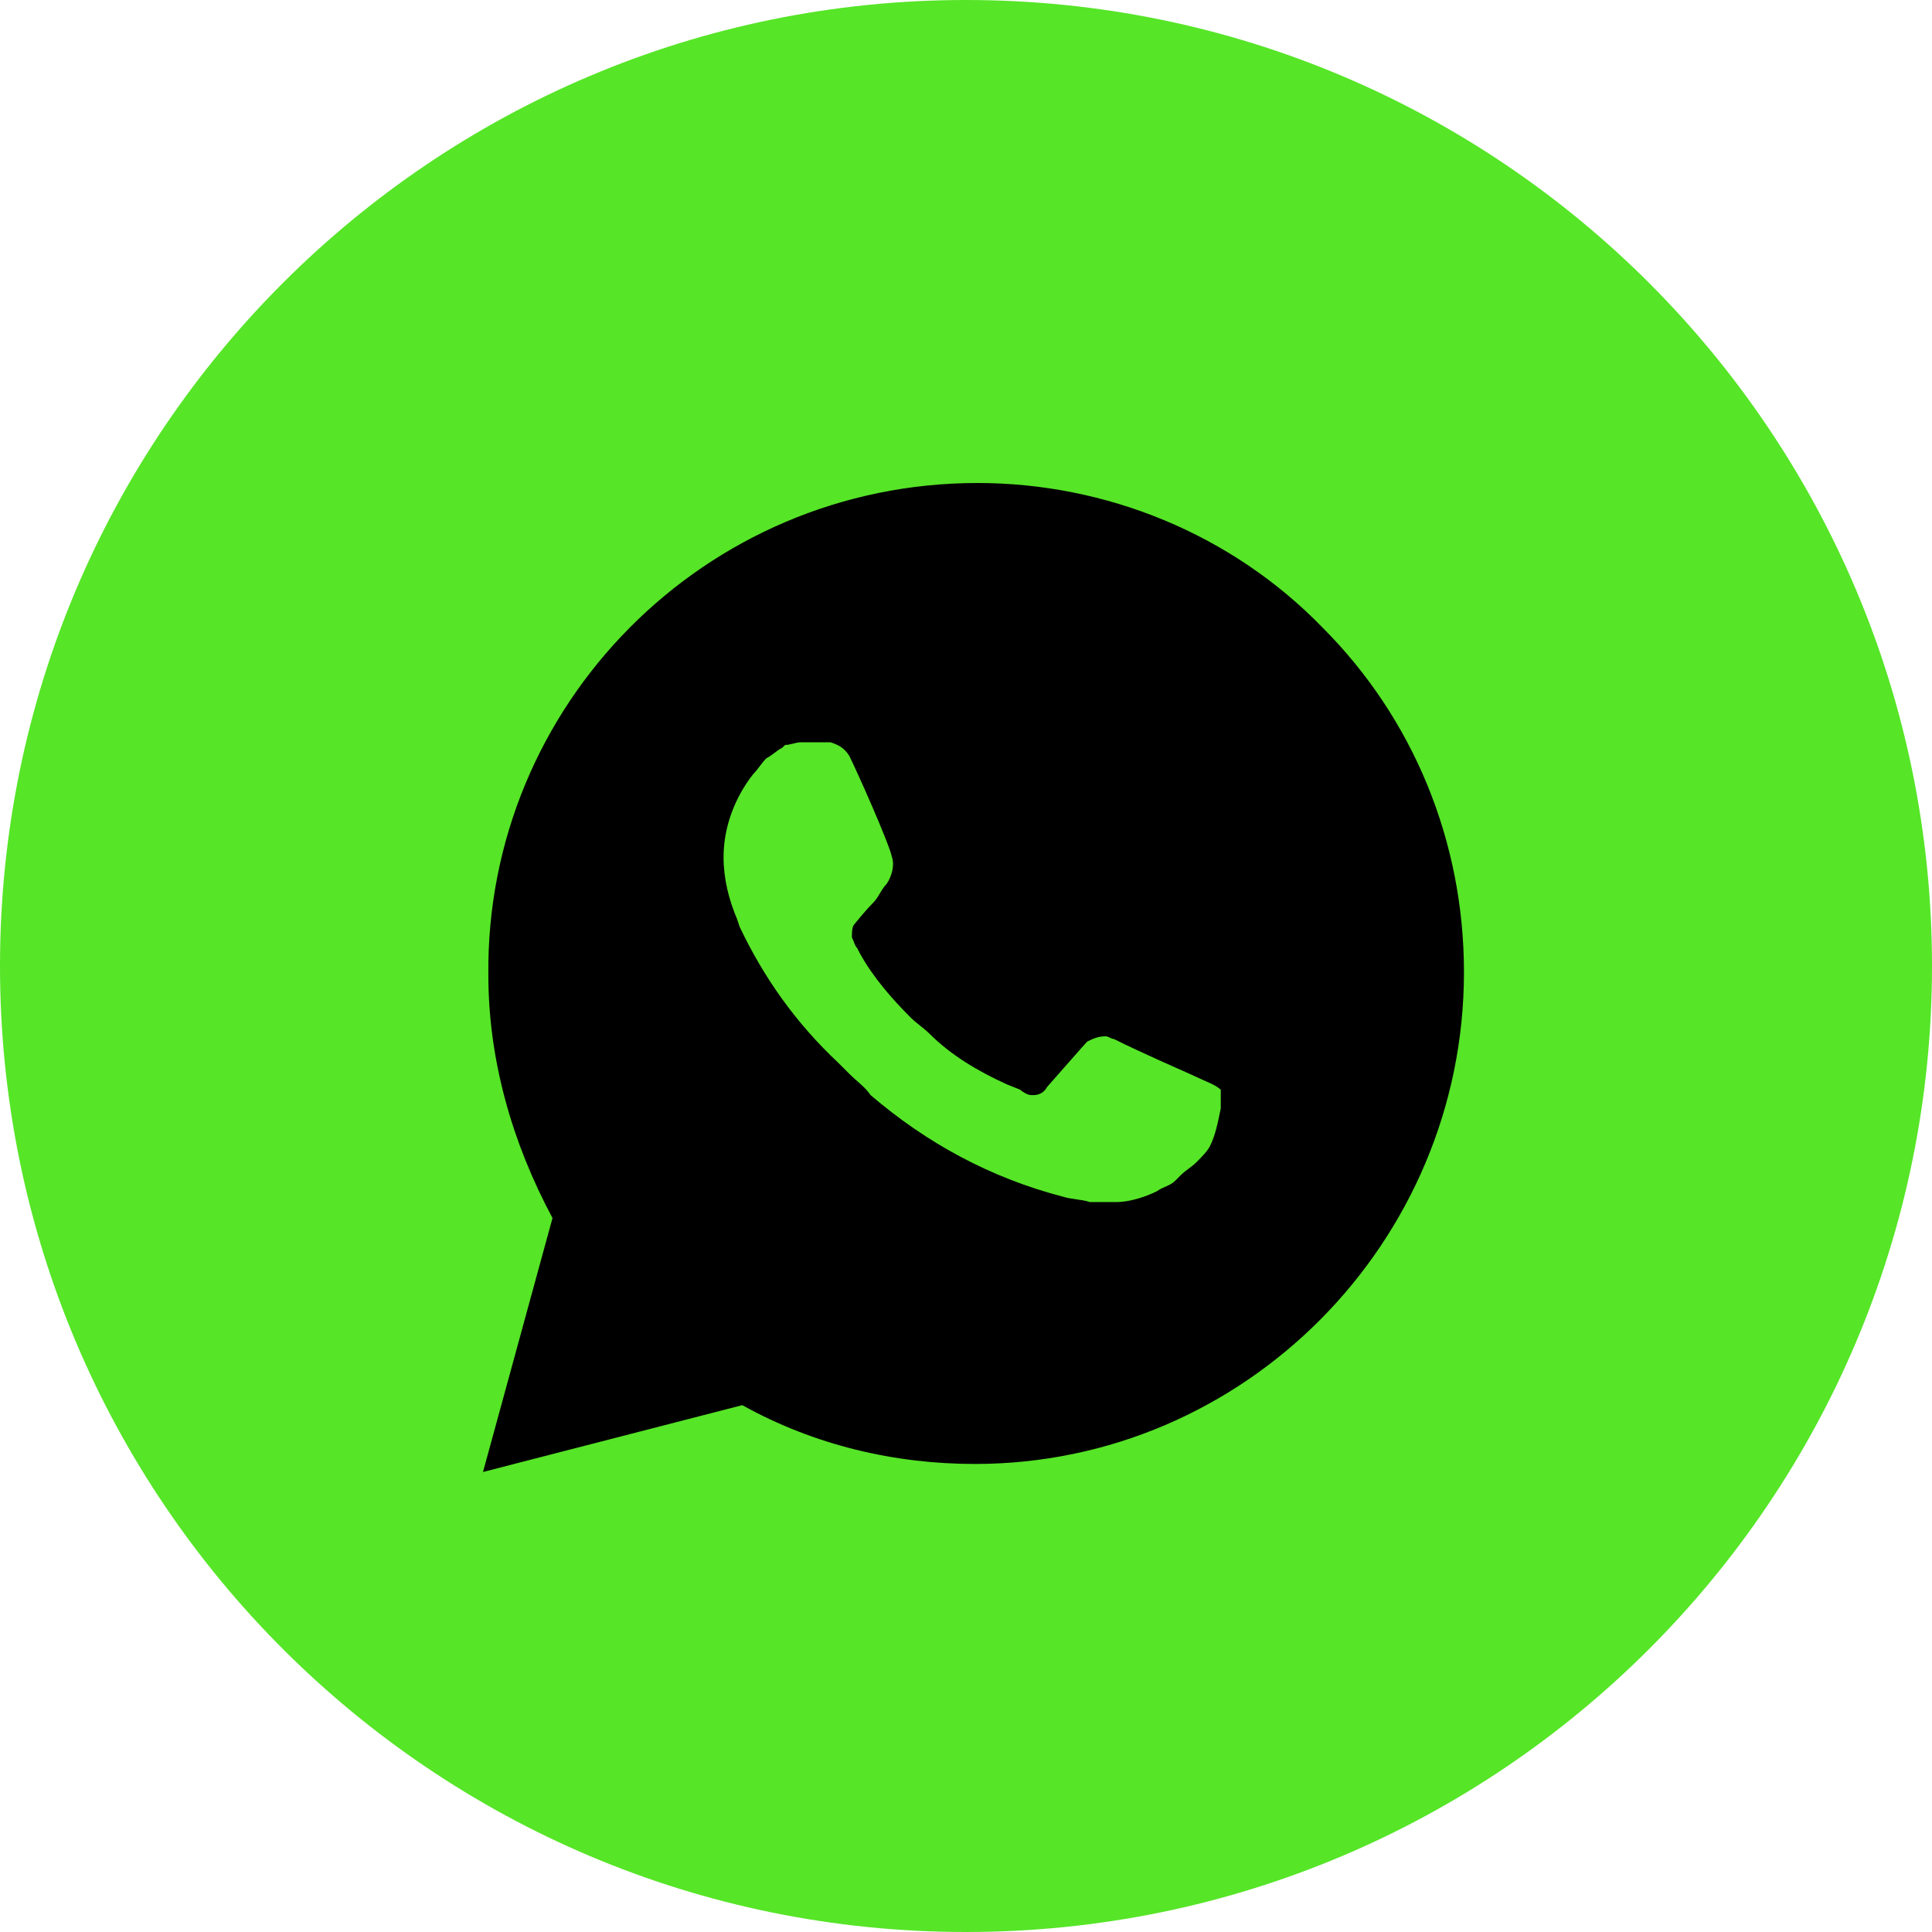 <?xml version="1.0" encoding="UTF-8"?> <svg xmlns="http://www.w3.org/2000/svg" width="39" height="39" viewBox="0 0 39 39" fill="none"><g clip-path="url(#clip0_545_4010)"><path d="M39 19.5C39 8.73 30.27 0 19.5 0C8.73 0 0 8.73 0 19.5C0 30.27 8.73 39 19.5 39C30.27 39 39 30.27 39 19.5Z" fill="#56E527"></path><path d="M19.732 9.75C22.322 9.75 24.858 10.775 26.693 12.664C28.527 14.498 29.552 16.98 29.552 19.624C29.552 25.074 25.128 29.552 19.678 29.552C18.059 29.552 16.441 29.175 14.984 28.365L9.75 29.714L11.153 24.588C10.344 23.078 9.858 21.405 9.858 19.678C9.804 14.229 14.229 9.75 19.732 9.75Z" fill="black"></path><path d="M23.887 21.62L24.481 21.89C24.589 21.944 24.643 21.998 24.643 21.998V22.376L24.642 22.377C24.588 22.646 24.535 22.916 24.427 23.131C24.373 23.239 24.265 23.347 24.157 23.455C24.049 23.563 23.941 23.617 23.833 23.725L23.725 23.833C23.617 23.941 23.509 23.941 23.348 24.049C23.132 24.157 22.808 24.265 22.538 24.265H21.999C21.837 24.21 21.621 24.21 21.459 24.157C20.002 23.779 18.707 23.077 17.574 22.106C17.466 21.944 17.304 21.836 17.142 21.674L16.927 21.459C16.063 20.649 15.416 19.732 14.93 18.707L14.876 18.545C14.714 18.167 14.606 17.736 14.606 17.304C14.606 16.71 14.822 16.117 15.2 15.631C15.308 15.523 15.362 15.415 15.47 15.307C15.578 15.254 15.686 15.146 15.793 15.092L15.848 15.038C15.955 15.038 16.063 14.984 16.171 14.984H16.603H16.765C16.927 15.038 17.035 15.092 17.142 15.254C17.304 15.577 17.952 17.034 18.006 17.304C18.06 17.466 18.006 17.682 17.898 17.843C17.79 17.951 17.736 18.113 17.628 18.221C17.466 18.383 17.25 18.653 17.25 18.653C17.197 18.707 17.197 18.815 17.197 18.923C17.25 19.03 17.25 19.084 17.304 19.139L17.358 19.246C17.628 19.732 18.006 20.164 18.384 20.541C18.491 20.649 18.653 20.757 18.761 20.865C19.193 21.297 19.732 21.62 20.326 21.89L20.596 21.998C20.65 22.052 20.758 22.106 20.812 22.106H20.866C20.974 22.106 21.081 22.052 21.135 21.944C21.891 21.081 21.945 21.027 21.945 21.027C22.053 20.973 22.16 20.919 22.322 20.919C22.376 20.919 22.43 20.973 22.484 20.973C23.024 21.243 23.887 21.62 23.887 21.62Z" fill="#56E527"></path></g><defs><clipPath id="clip0_545_4010"><rect width="39" height="39" fill="white"></rect></clipPath></defs></svg> 